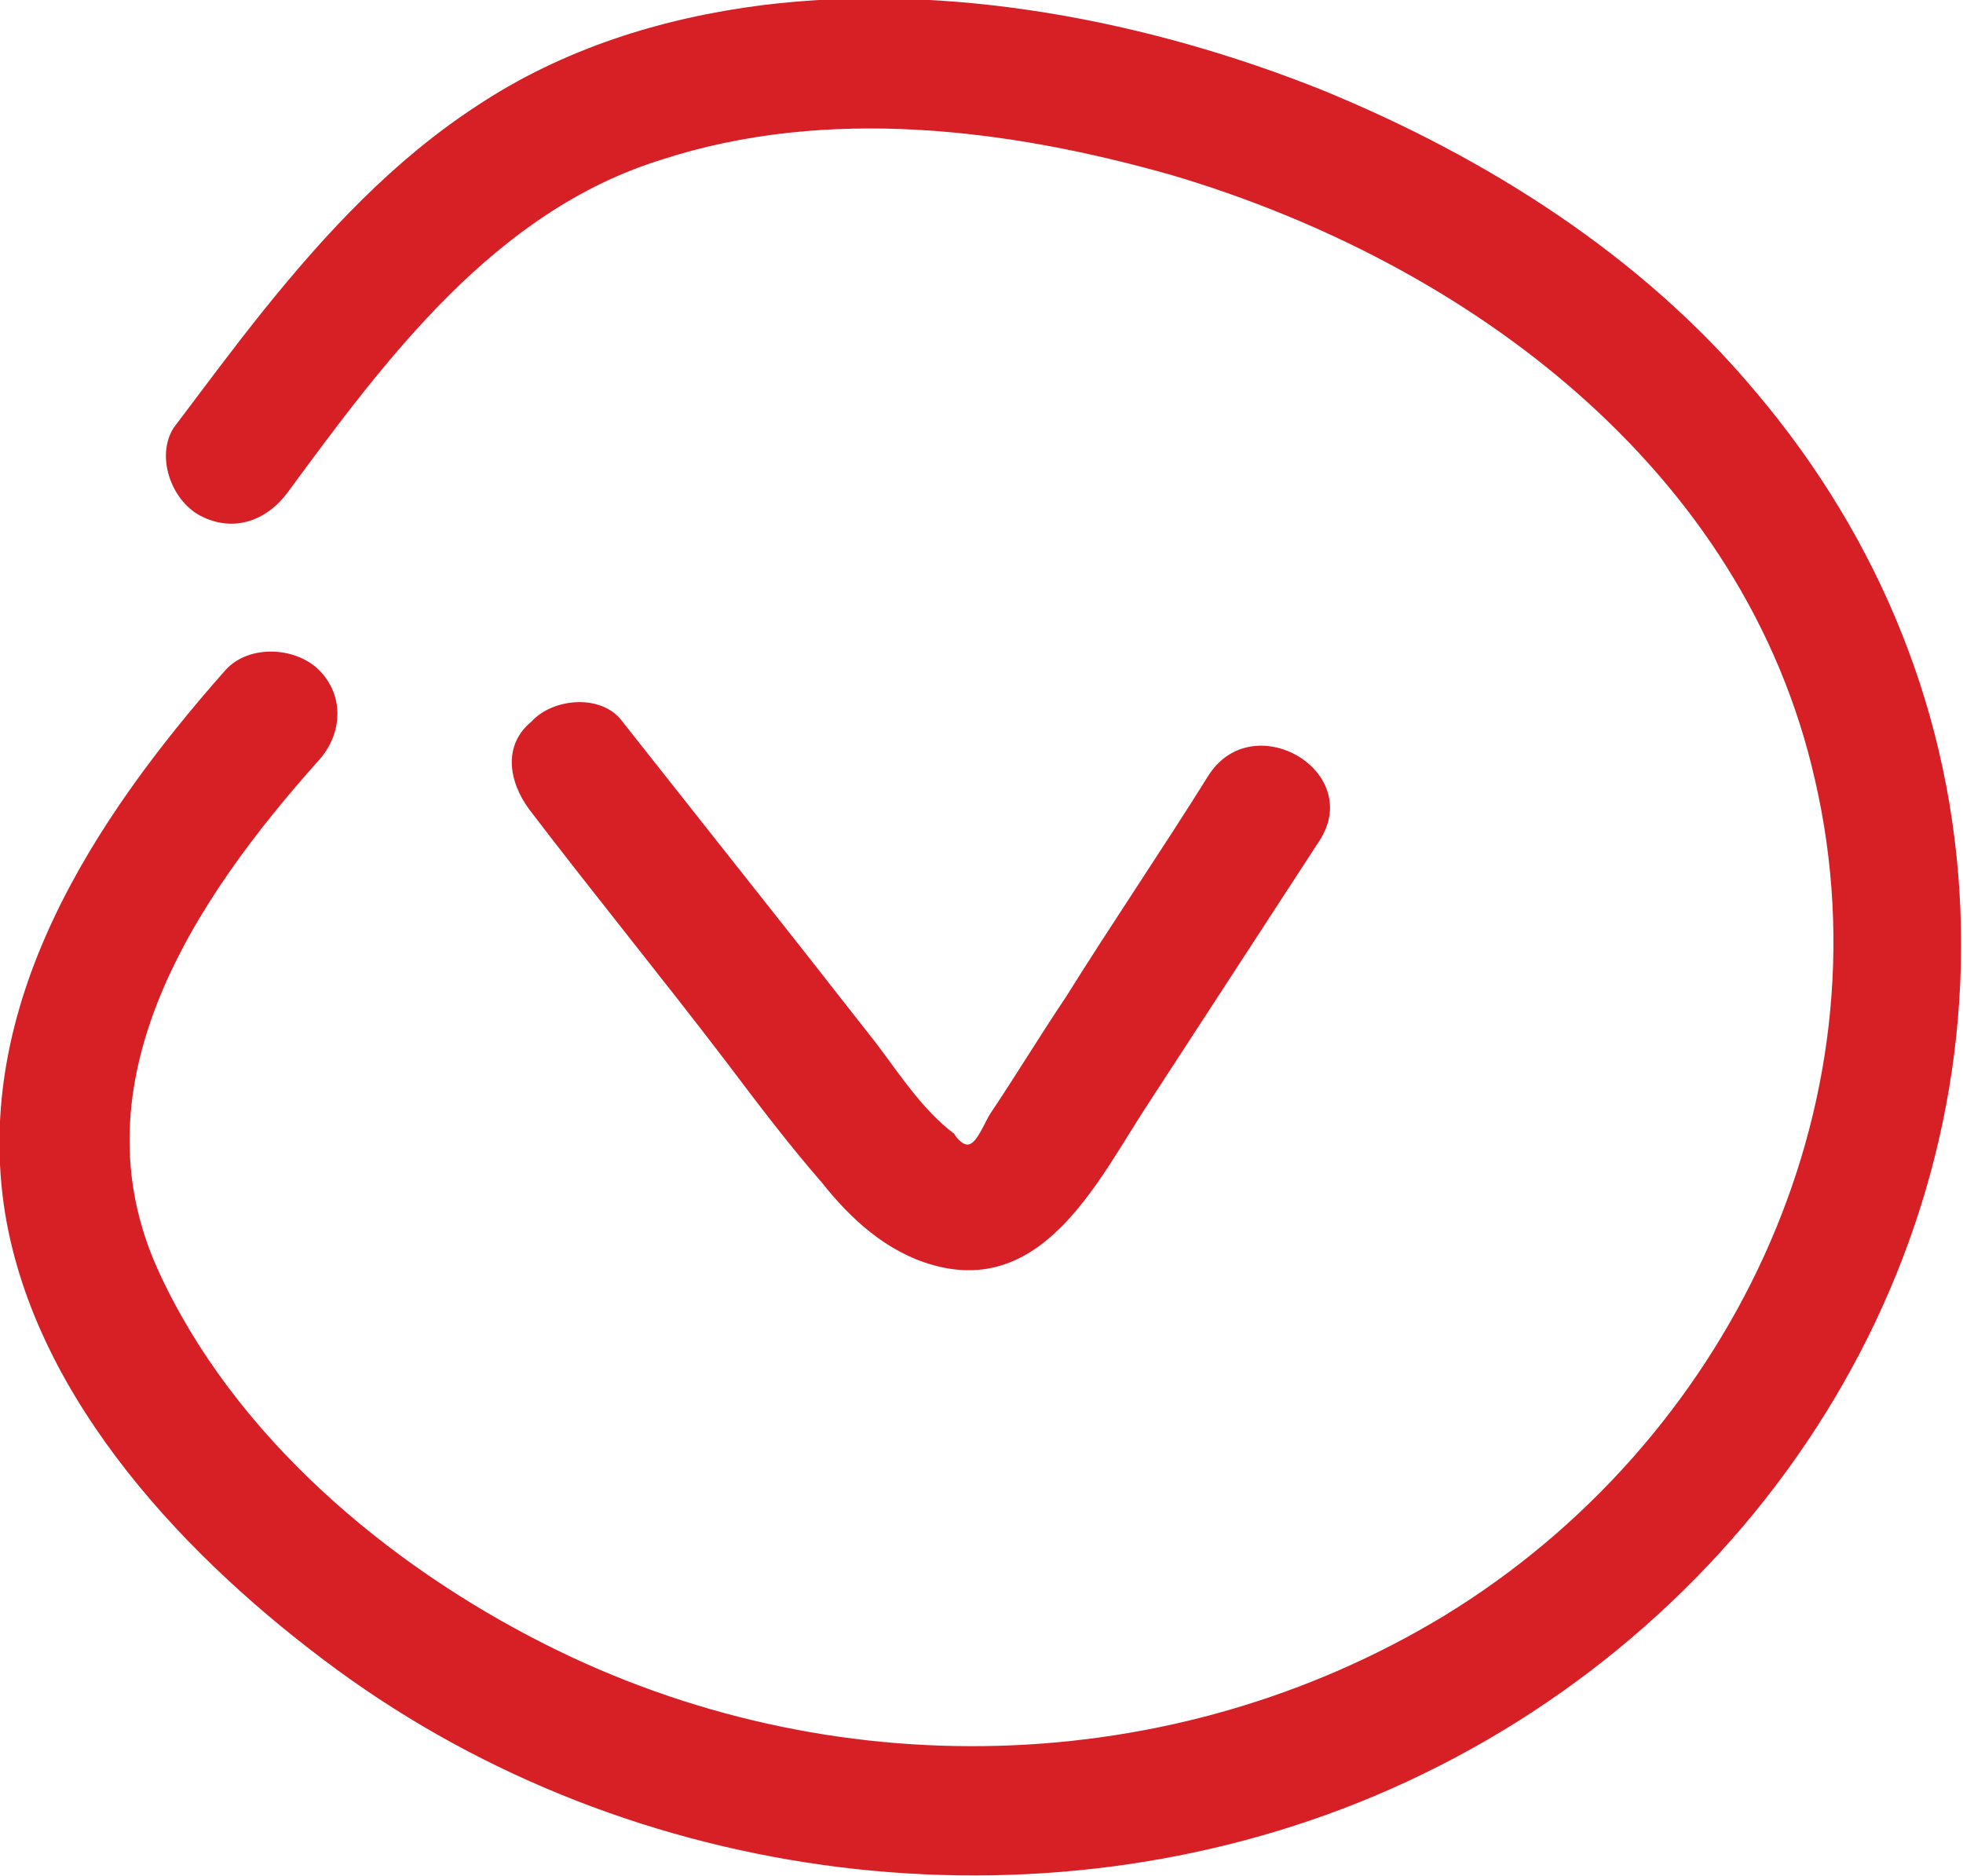 <svg width="45" height="43" viewBox="0 0 45 43" fill="none" xmlns="http://www.w3.org/2000/svg">
<g clip-path="url(#clip0_205_3195)">
<path d="M5.171 15.357C2.14 18.783 -0.654 23.036 0.118 27.82C0.832 32.132 4.339 35.794 7.727 38.275C14.504 43.236 23.778 44.418 31.506 41.169C39.65 37.743 45.297 29.769 44.94 20.85C44.762 16.42 43.097 12.345 40.244 8.978C37.628 5.848 34.062 3.603 30.317 2.067C26.334 0.473 21.756 -0.413 17.476 0.118C15.158 0.413 12.899 1.122 10.938 2.422C9.035 3.662 7.49 5.316 6.063 7.088C5.35 7.974 4.696 8.86 3.982 9.805C3.566 10.455 3.923 11.459 4.577 11.813C5.35 12.227 6.122 11.931 6.598 11.282C8.857 8.21 11.354 4.843 15.158 3.662C18.963 2.422 23.124 2.953 26.869 4.016C33.645 6.025 40.006 10.75 41.611 17.897C43.335 25.398 39.59 33.077 33.111 37.034C26.869 40.815 19.022 40.992 12.483 37.684C8.857 35.853 5.35 32.9 3.626 29.119C1.664 24.808 4.458 20.614 7.311 17.424C7.846 16.834 7.906 15.948 7.311 15.357C6.776 14.825 5.706 14.767 5.171 15.357Z" fill="#D71F26"/>
<path d="M12.127 18.547C13.613 20.496 15.158 22.386 16.644 24.335C17.358 25.28 18.071 26.225 18.844 27.111C19.498 27.938 20.33 28.706 21.4 29.001C23.956 29.71 25.204 26.993 26.334 25.28C27.642 23.272 28.95 21.264 30.257 19.256C31.268 17.661 28.712 16.184 27.701 17.779C26.631 19.492 25.502 21.146 24.432 22.858C23.837 23.744 23.302 24.631 22.708 25.517C22.589 25.694 22.411 26.166 22.232 26.225C22.113 26.284 21.935 26.107 21.875 25.989C21.162 25.457 20.627 24.631 20.092 23.922C19.438 23.095 18.844 22.327 18.19 21.5C16.882 19.846 15.574 18.192 14.267 16.538C13.791 15.889 12.662 16.007 12.186 16.538C11.532 17.07 11.651 17.897 12.127 18.547Z" fill="#D71F26"/>
</g>
<defs>
<clipPath id="clip0_205_3195">
<rect width="45" height="43" fill="white"/>
</clipPath>
</defs>
</svg>
